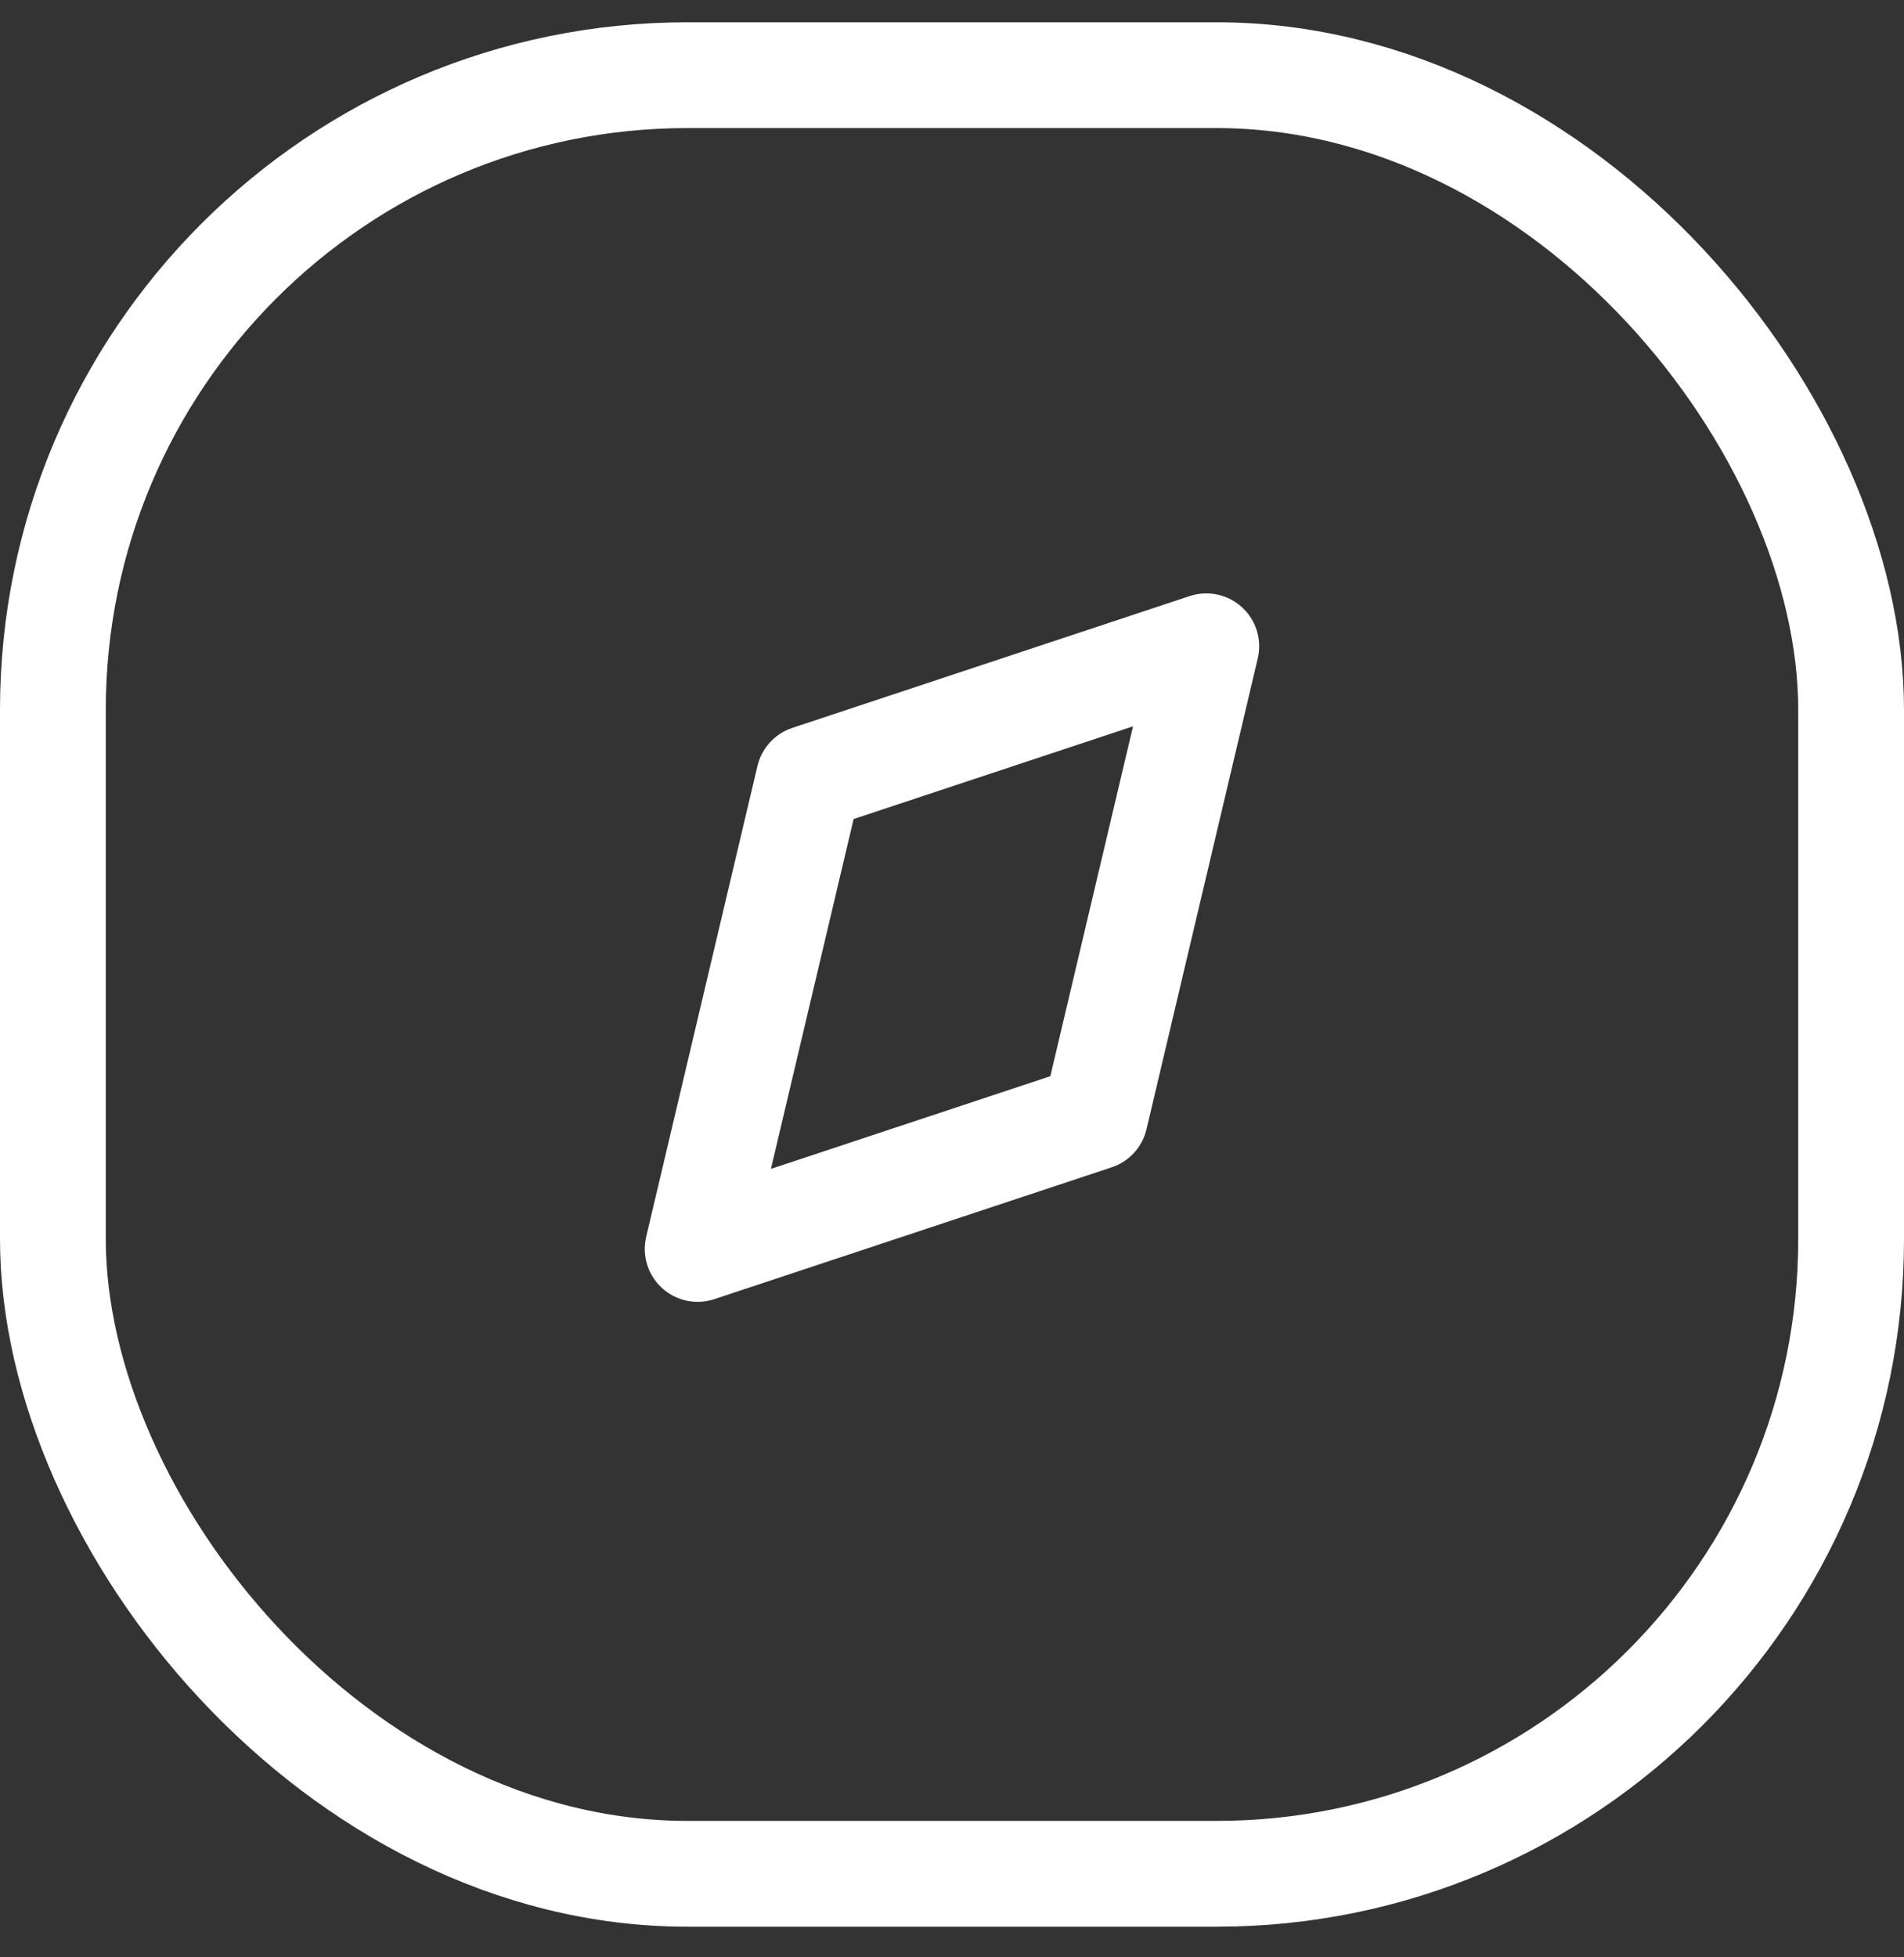 <svg width="36" height="37" viewBox="0 0 36 37" fill="none" xmlns="http://www.w3.org/2000/svg">
<rect x="0" y="0" width="36" height="37" fill="#333333" stroke="none"/>
<rect x="1" y="1.421" width="34" height="34" rx="12" stroke="#fff" stroke-width="2"/>
<path d="M15.295 14.709L22.808 12.217L20.704 21.117L13.191 23.609L15.295 14.709Z" stroke="#fff" stroke-width="2" stroke-linecap="round" stroke-linejoin="round"/>
</svg>
